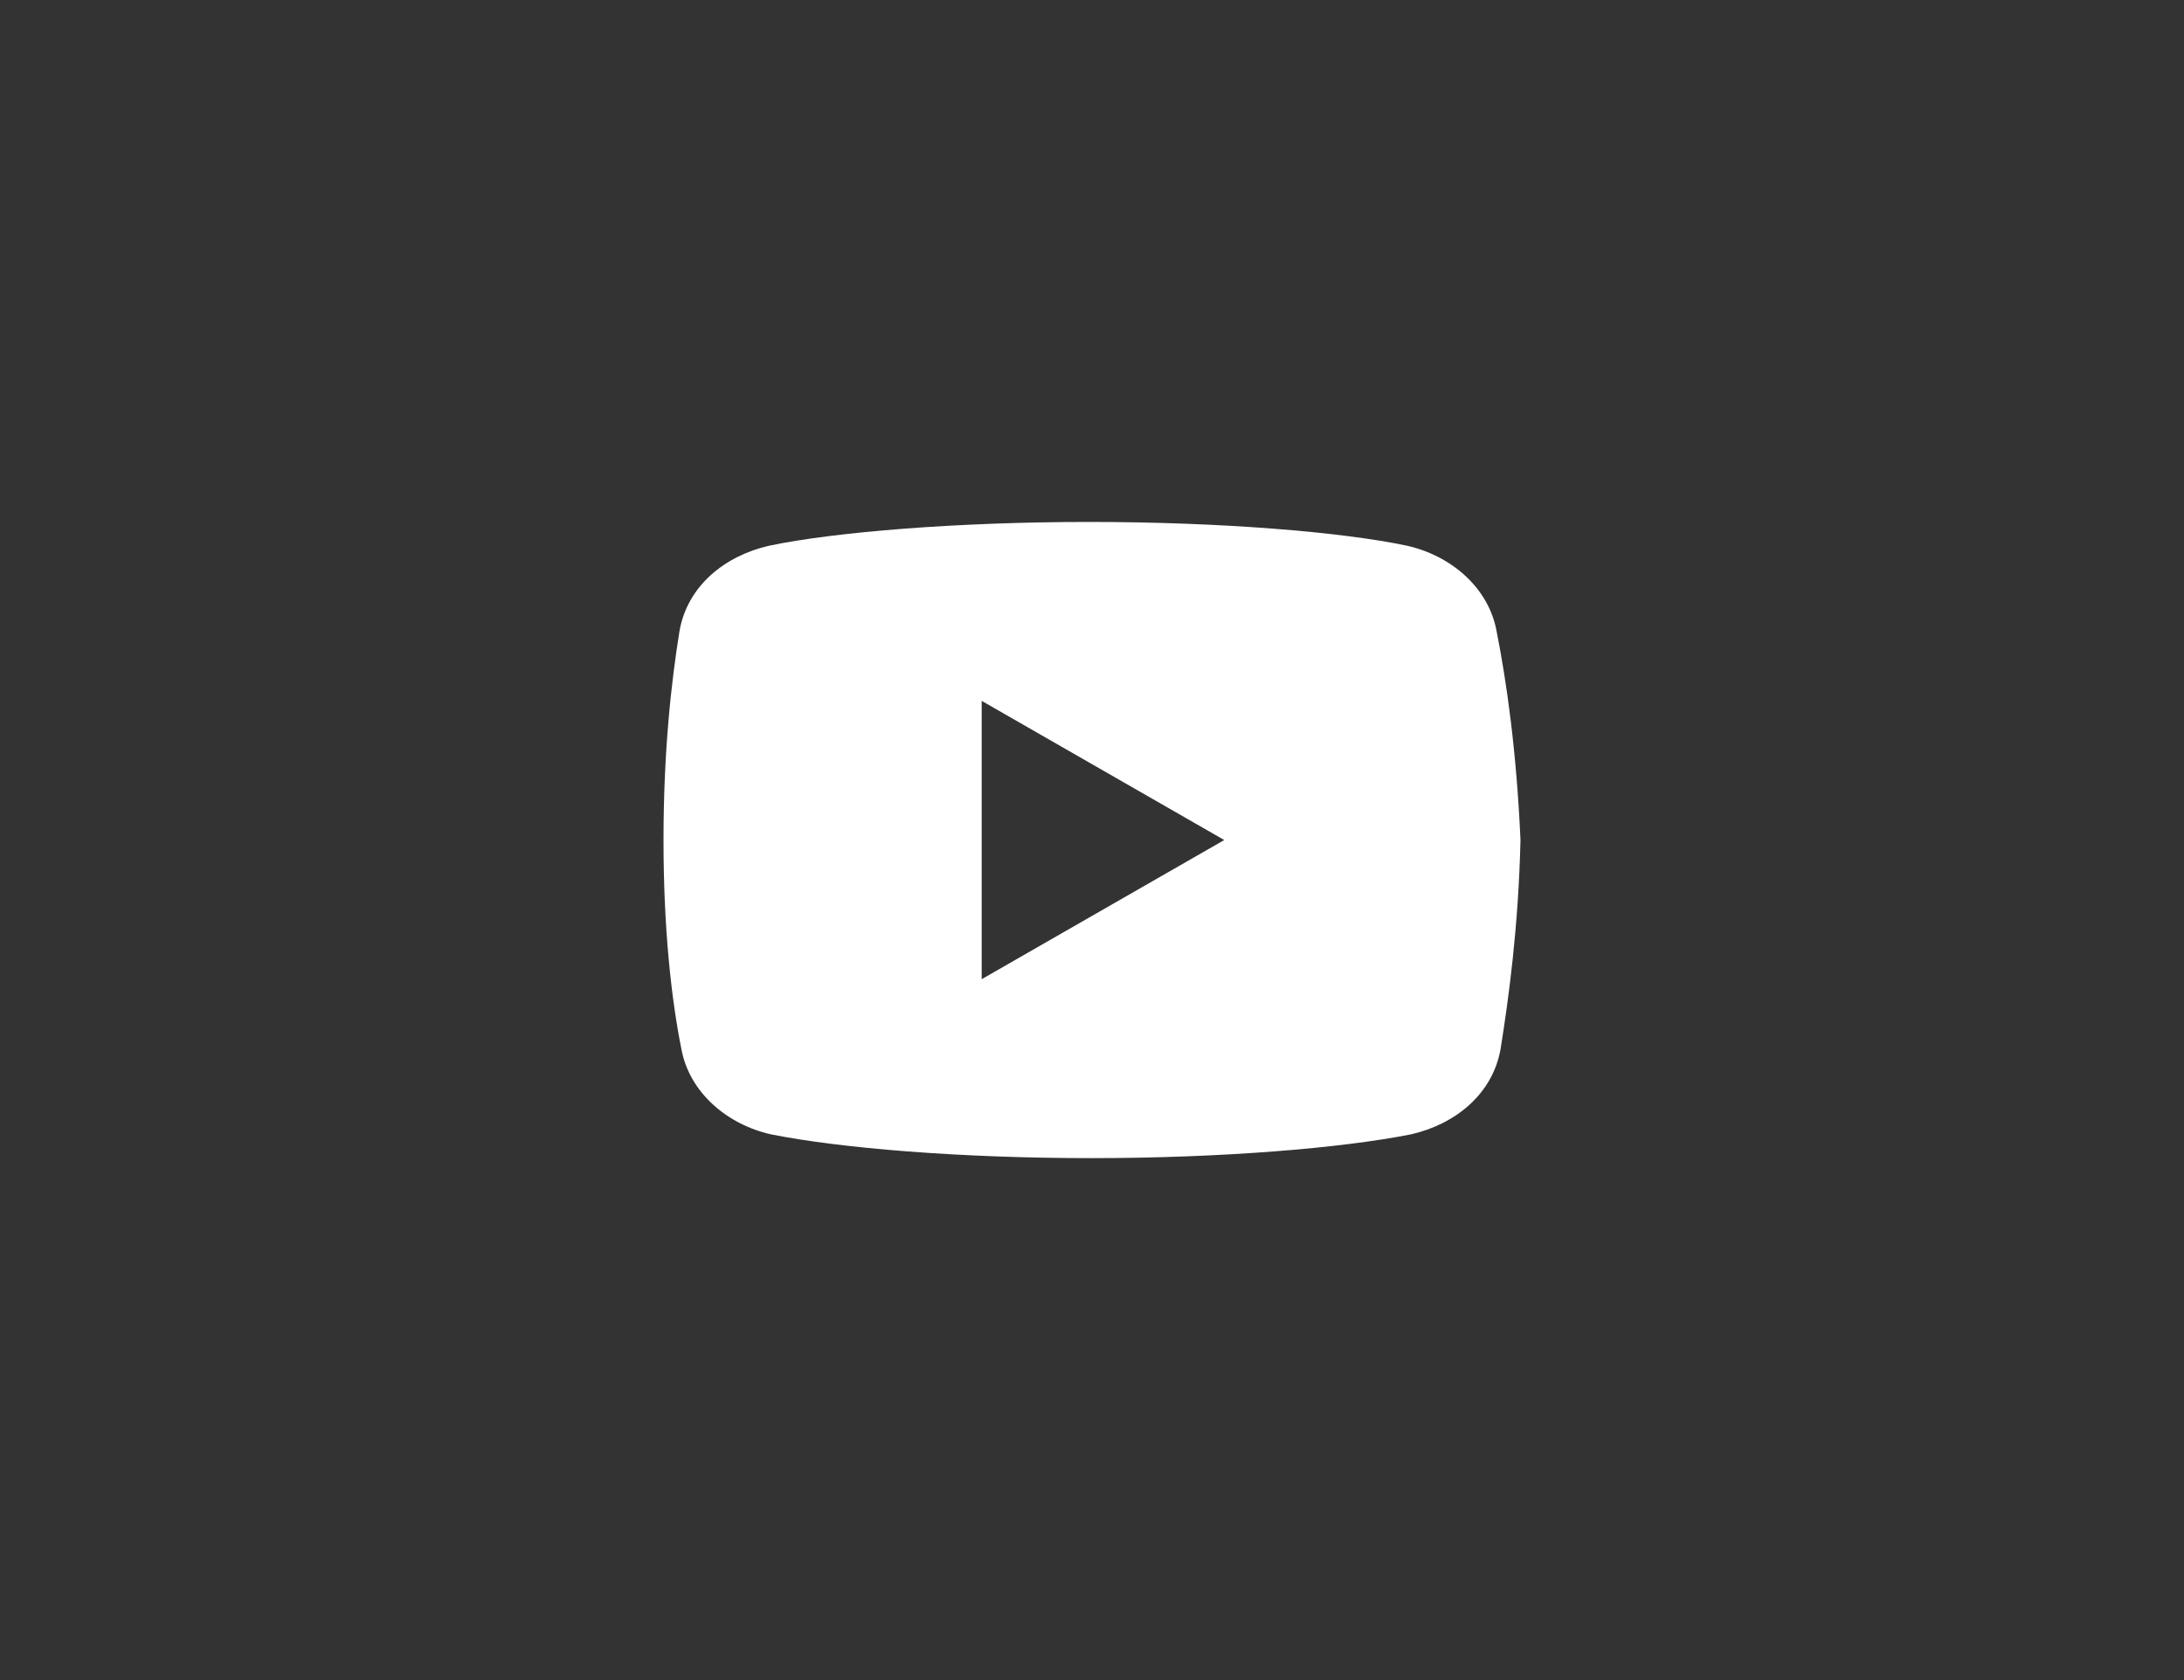 <?xml version="1.0" encoding="UTF-8"?>
<svg id="_レイヤー_1" data-name="レイヤー 1" xmlns="http://www.w3.org/2000/svg" viewBox="0 0 234 180">
  <rect x="0" y="0" width="234" height="180" fill="#333333" stroke="none"/>
  <defs>
    <style>
      .cls-1 {
        fill: #fff;
      }
    </style>
  </defs>
  <path class="cls-1" d="M160.35,67.63c-.85-4.68-4.89-8.1-9.59-9.16-7.02-1.49-20.02-2.55-34.08-2.55s-27.26,1.07-34.29,2.55c-4.68,1.07-8.74,4.26-9.59,9.16-.86,5.33-1.71,12.78-1.71,22.37s.85,17.04,1.91,22.37c.86,4.68,4.9,8.1,9.59,9.16,7.46,1.49,20.24,2.55,34.3,2.55s26.84-1.07,34.3-2.55c4.68-1.07,8.73-4.26,9.59-9.16.85-5.33,1.91-13,2.13-22.37-.43-9.59-1.5-17.04-2.56-22.37ZM105.18,104.91v-29.82l25.99,14.91-25.99,14.91Z"/>
</svg>